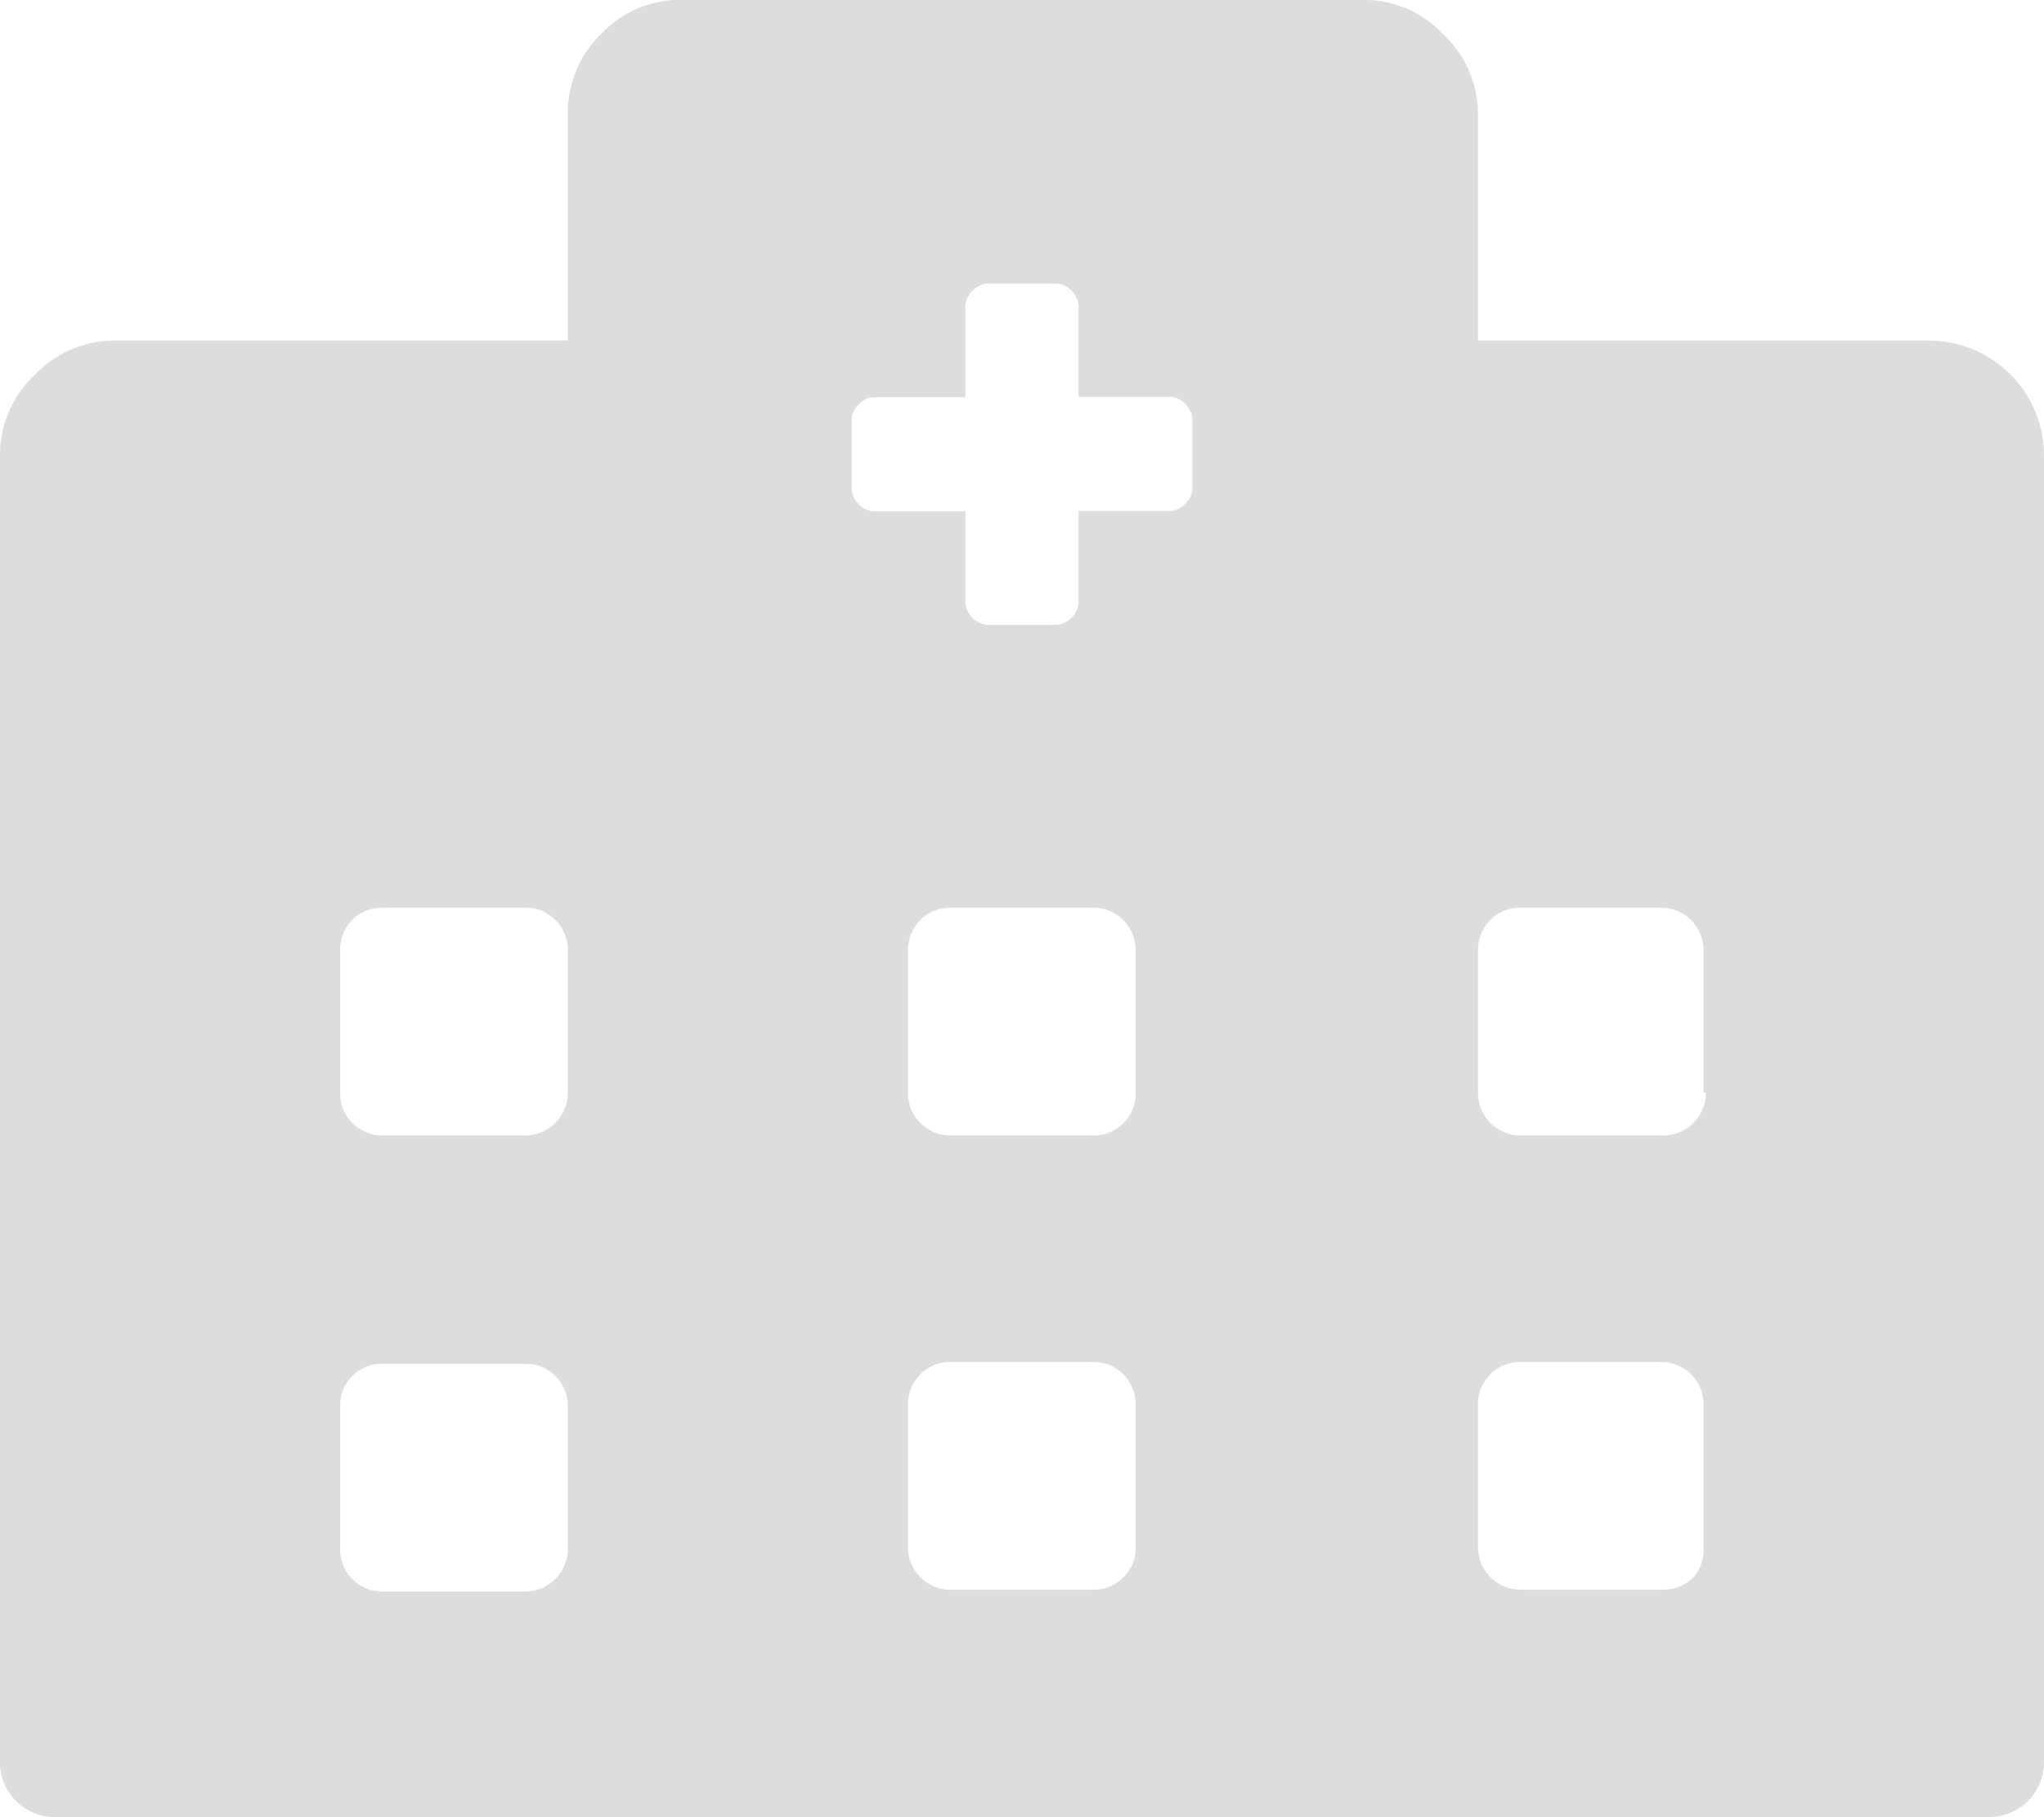 <svg id="Camada_1" data-name="Camada 1" xmlns="http://www.w3.org/2000/svg" viewBox="0 0 57.38 51"><defs><style>.cls-1{fill:#ddd;}</style></defs><title>ico_clinicas</title><path class="cls-1" d="M48.13,32.05v-4a1.18,1.18,0,0,0-1.2-1.19H43a1.15,1.15,0,0,0-.85.34,1.19,1.19,0,0,0-.35.85v4a1.2,1.2,0,0,0,1.2,1.2h4a1.2,1.2,0,0,0,1.2-1.2Zm0,12.75v-4a1.18,1.18,0,0,0-1.2-1.19H43a1.15,1.15,0,0,0-.85.34,1.19,1.19,0,0,0-.35.85v4A1.2,1.2,0,0,0,43,46h4a1.19,1.19,0,0,0,.85-.35A1.15,1.15,0,0,0,48.13,44.8ZM33.78,15.12v-2a.59.59,0,0,0-.2-.4.57.57,0,0,0-.4-.2H30.59V9.94a.71.71,0,0,0-.59-.6H28a.71.71,0,0,0-.59.6v2.59H24.82a.57.57,0,0,0-.4.2.59.59,0,0,0-.2.4v2a.59.59,0,0,0,.2.4.57.57,0,0,0,.4.2h2.59v2.59a.71.71,0,0,0,.59.6h2a.71.71,0,0,0,.59-.6V15.72h2.59a.57.57,0,0,0,.4-.2A.59.59,0,0,0,33.78,15.12ZM32.19,32.05v-4a1.19,1.19,0,0,0-.35-.85,1.16,1.16,0,0,0-.85-.34H27a1.16,1.16,0,0,0-.85.34,1.19,1.19,0,0,0-.35.85v4a1.15,1.15,0,0,0,.35.85,1.17,1.17,0,0,0,.85.35h4a1.17,1.17,0,0,0,.85-.35A1.15,1.15,0,0,0,32.19,32.05Zm0,12.75v-4a1.19,1.19,0,0,0-.35-.85,1.16,1.16,0,0,0-.85-.34H27a1.16,1.16,0,0,0-.85.34,1.19,1.19,0,0,0-.35.85v4a1.15,1.15,0,0,0,.35.85A1.17,1.17,0,0,0,27,46h4a1.17,1.17,0,0,0,.85-.35A1.15,1.15,0,0,0,32.19,44.8ZM16.25,32.05v-4a1.19,1.19,0,0,0-.35-.85,1.15,1.15,0,0,0-.85-.34h-4a1.16,1.16,0,0,0-1.19,1.19v4a1.15,1.15,0,0,0,.34.85,1.19,1.19,0,0,0,.85.35h4a1.2,1.2,0,0,0,1.2-1.2Zm0,12.75v-4A1.19,1.19,0,0,0,15.9,40a1.15,1.15,0,0,0-.85-.34h-4a1.16,1.16,0,0,0-1.19,1.19v4a1.15,1.15,0,0,0,.34.85,1.19,1.19,0,0,0,.85.35h4a1.2,1.2,0,0,0,1.2-1.2ZM54.5,10.94a3.23,3.23,0,0,1,3.19,3.19V50.78a1.54,1.54,0,0,1-1.6,1.6H1.91a1.54,1.54,0,0,1-1.6-1.6V14.13a3.08,3.08,0,0,1,1-2.25,3.06,3.06,0,0,1,2.24-.94H16.25V4.56a3.07,3.07,0,0,1,.95-2.24,3,3,0,0,1,2.24-.94H38.56a3,3,0,0,1,2.24.94,3.07,3.07,0,0,1,1,2.24v6.38Z" transform="translate(-0.31 -1.38)"/></svg>